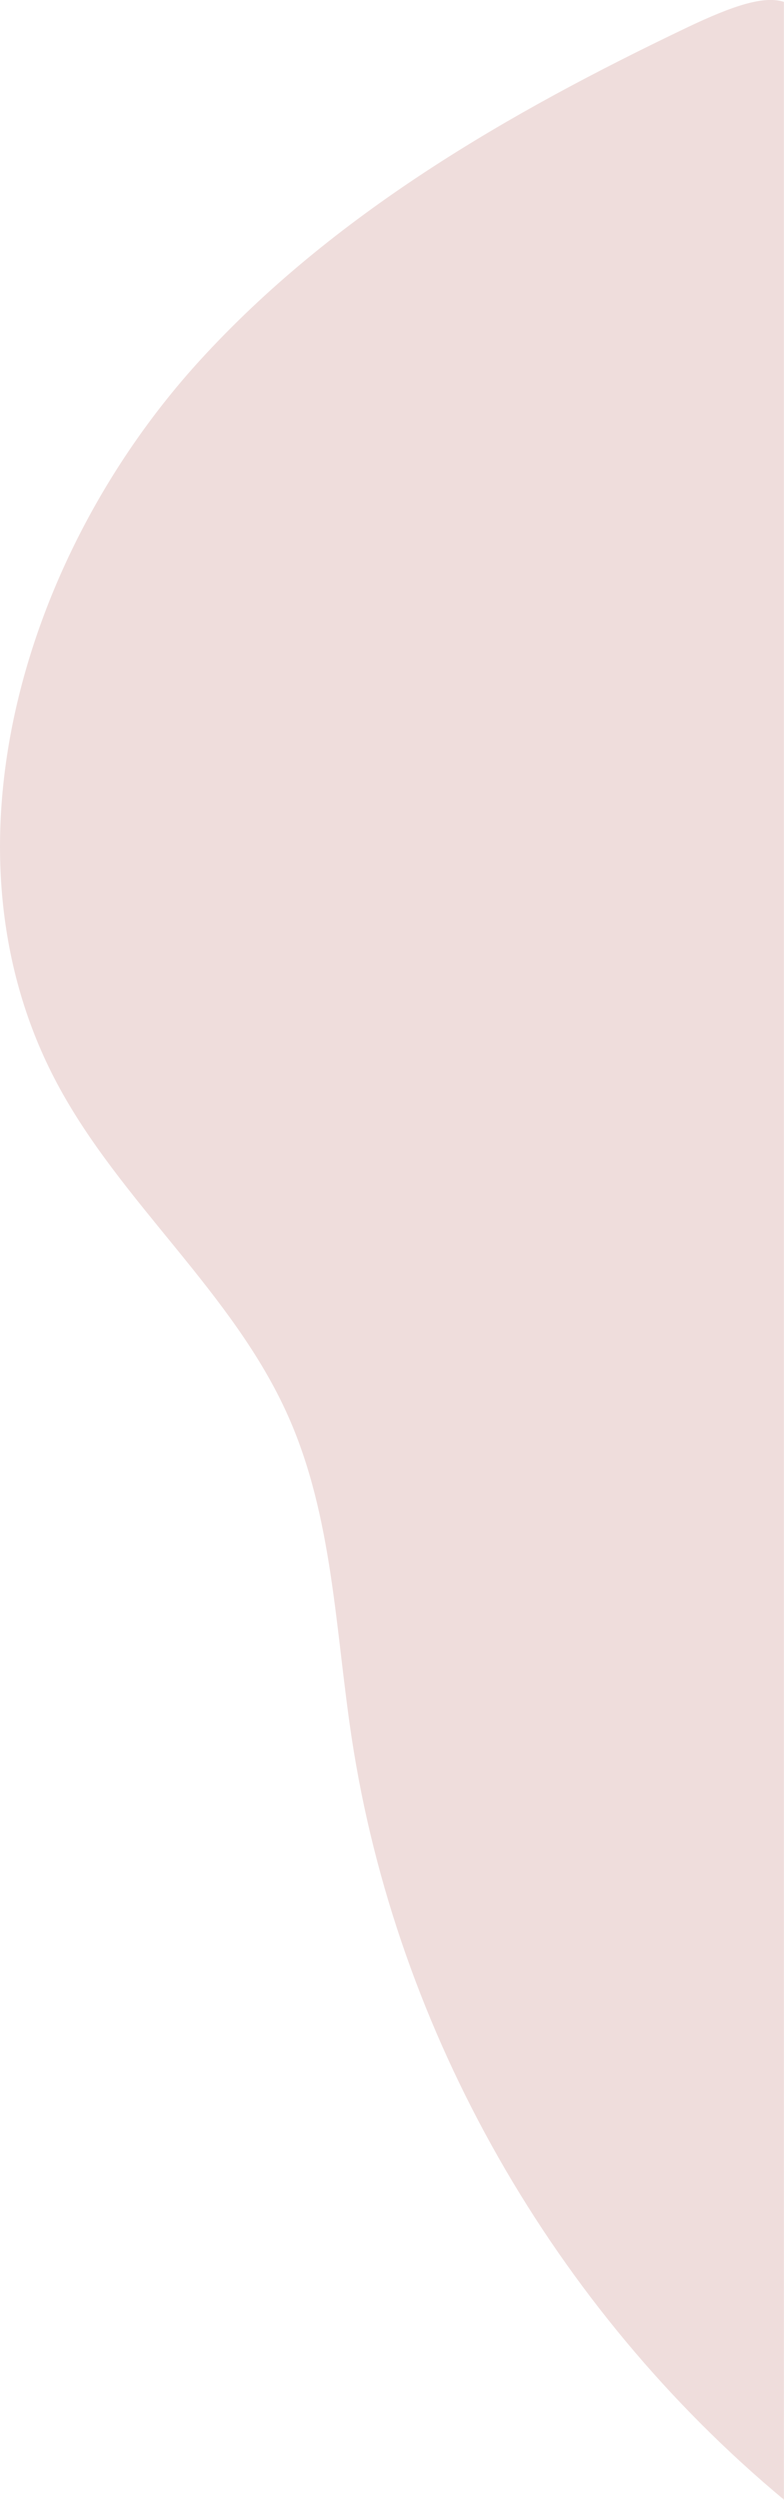 <svg width="145" height="462" viewBox="0 0 145 462" fill="none" xmlns="http://www.w3.org/2000/svg">
<path d="M145 0.349C141.317 -0.82 135.783 0.925 126.967 5.13C94.095 20.836 61.659 39.525 36.887 66.695C4.294 102.451 -12.22 157.56 10.562 200.244C22.345 222.336 43.154 238.879 53.314 261.756C61.554 280.289 62.008 301.159 65.046 321.193C73.32 375.743 102.614 426.698 144.983 461.965L144.983 0.349L145 0.349Z" fill="#EFDDDC"/>
</svg>
